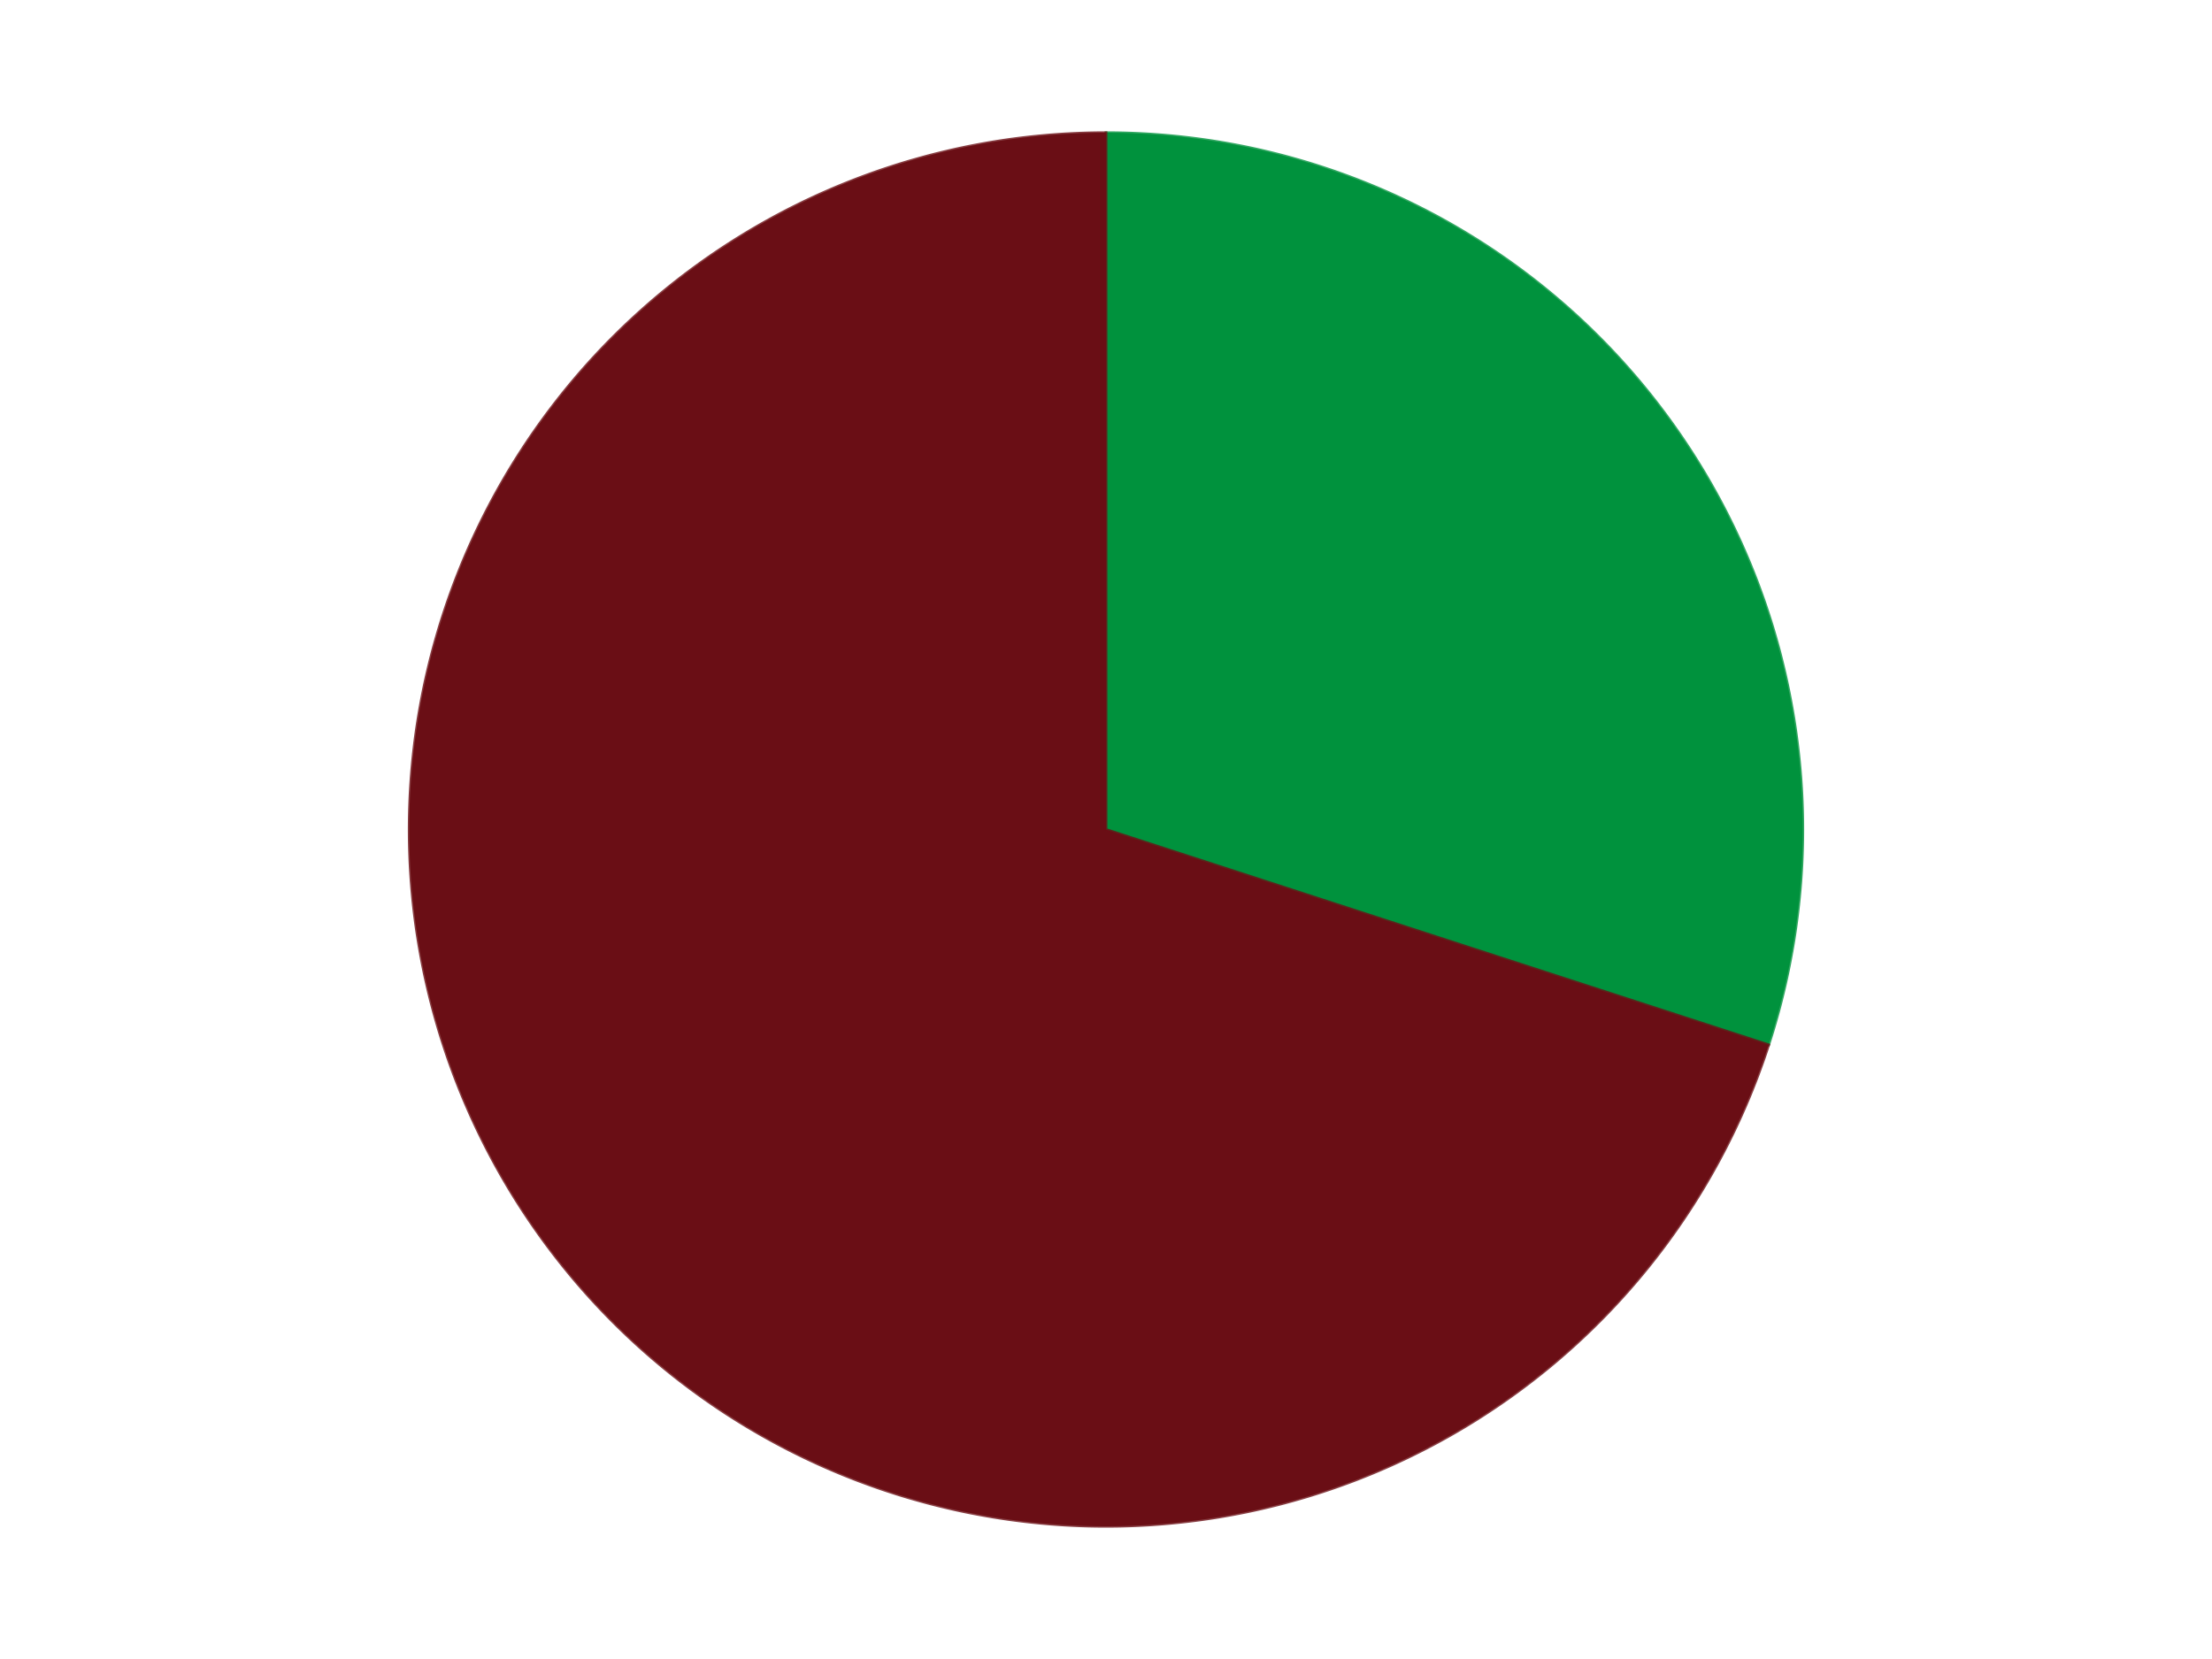 <?xml version='1.0' encoding='utf-8'?>
<svg xmlns="http://www.w3.org/2000/svg" xmlns:xlink="http://www.w3.org/1999/xlink" id="chart-e4879144-b065-40b4-a88f-86a936f310db" class="pygal-chart" viewBox="0 0 800 600"><!--Generated with pygal 3.0.4 (lxml) ©Kozea 2012-2016 on 2024-07-06--><!--http://pygal.org--><!--http://github.com/Kozea/pygal--><defs><style type="text/css">#chart-e4879144-b065-40b4-a88f-86a936f310db{-webkit-user-select:none;-webkit-font-smoothing:antialiased;font-family:Consolas,"Liberation Mono",Menlo,Courier,monospace}#chart-e4879144-b065-40b4-a88f-86a936f310db .title{font-family:Consolas,"Liberation Mono",Menlo,Courier,monospace;font-size:16px}#chart-e4879144-b065-40b4-a88f-86a936f310db .legends .legend text{font-family:Consolas,"Liberation Mono",Menlo,Courier,monospace;font-size:14px}#chart-e4879144-b065-40b4-a88f-86a936f310db .axis text{font-family:Consolas,"Liberation Mono",Menlo,Courier,monospace;font-size:10px}#chart-e4879144-b065-40b4-a88f-86a936f310db .axis text.major{font-family:Consolas,"Liberation Mono",Menlo,Courier,monospace;font-size:10px}#chart-e4879144-b065-40b4-a88f-86a936f310db .text-overlay text.value{font-family:Consolas,"Liberation Mono",Menlo,Courier,monospace;font-size:16px}#chart-e4879144-b065-40b4-a88f-86a936f310db .text-overlay text.label{font-family:Consolas,"Liberation Mono",Menlo,Courier,monospace;font-size:10px}#chart-e4879144-b065-40b4-a88f-86a936f310db .tooltip{font-family:Consolas,"Liberation Mono",Menlo,Courier,monospace;font-size:14px}#chart-e4879144-b065-40b4-a88f-86a936f310db text.no_data{font-family:Consolas,"Liberation Mono",Menlo,Courier,monospace;font-size:64px}
#chart-e4879144-b065-40b4-a88f-86a936f310db{background-color:transparent}#chart-e4879144-b065-40b4-a88f-86a936f310db path,#chart-e4879144-b065-40b4-a88f-86a936f310db line,#chart-e4879144-b065-40b4-a88f-86a936f310db rect,#chart-e4879144-b065-40b4-a88f-86a936f310db circle{-webkit-transition:150ms;-moz-transition:150ms;transition:150ms}#chart-e4879144-b065-40b4-a88f-86a936f310db .graph &gt; .background{fill:transparent}#chart-e4879144-b065-40b4-a88f-86a936f310db .plot &gt; .background{fill:transparent}#chart-e4879144-b065-40b4-a88f-86a936f310db .graph{fill:rgba(0,0,0,.87)}#chart-e4879144-b065-40b4-a88f-86a936f310db text.no_data{fill:rgba(0,0,0,1)}#chart-e4879144-b065-40b4-a88f-86a936f310db .title{fill:rgba(0,0,0,1)}#chart-e4879144-b065-40b4-a88f-86a936f310db .legends .legend text{fill:rgba(0,0,0,.87)}#chart-e4879144-b065-40b4-a88f-86a936f310db .legends .legend:hover text{fill:rgba(0,0,0,1)}#chart-e4879144-b065-40b4-a88f-86a936f310db .axis .line{stroke:rgba(0,0,0,1)}#chart-e4879144-b065-40b4-a88f-86a936f310db .axis .guide.line{stroke:rgba(0,0,0,.54)}#chart-e4879144-b065-40b4-a88f-86a936f310db .axis .major.line{stroke:rgba(0,0,0,.87)}#chart-e4879144-b065-40b4-a88f-86a936f310db .axis text.major{fill:rgba(0,0,0,1)}#chart-e4879144-b065-40b4-a88f-86a936f310db .axis.y .guides:hover .guide.line,#chart-e4879144-b065-40b4-a88f-86a936f310db .line-graph .axis.x .guides:hover .guide.line,#chart-e4879144-b065-40b4-a88f-86a936f310db .stackedline-graph .axis.x .guides:hover .guide.line,#chart-e4879144-b065-40b4-a88f-86a936f310db .xy-graph .axis.x .guides:hover .guide.line{stroke:rgba(0,0,0,1)}#chart-e4879144-b065-40b4-a88f-86a936f310db .axis .guides:hover text{fill:rgba(0,0,0,1)}#chart-e4879144-b065-40b4-a88f-86a936f310db .reactive{fill-opacity:1.0;stroke-opacity:.8;stroke-width:1}#chart-e4879144-b065-40b4-a88f-86a936f310db .ci{stroke:rgba(0,0,0,.87)}#chart-e4879144-b065-40b4-a88f-86a936f310db .reactive.active,#chart-e4879144-b065-40b4-a88f-86a936f310db .active .reactive{fill-opacity:0.6;stroke-opacity:.9;stroke-width:4}#chart-e4879144-b065-40b4-a88f-86a936f310db .ci .reactive.active{stroke-width:1.5}#chart-e4879144-b065-40b4-a88f-86a936f310db .series text{fill:rgba(0,0,0,1)}#chart-e4879144-b065-40b4-a88f-86a936f310db .tooltip rect{fill:transparent;stroke:rgba(0,0,0,1);-webkit-transition:opacity 150ms;-moz-transition:opacity 150ms;transition:opacity 150ms}#chart-e4879144-b065-40b4-a88f-86a936f310db .tooltip .label{fill:rgba(0,0,0,.87)}#chart-e4879144-b065-40b4-a88f-86a936f310db .tooltip .label{fill:rgba(0,0,0,.87)}#chart-e4879144-b065-40b4-a88f-86a936f310db .tooltip .legend{font-size:.8em;fill:rgba(0,0,0,.54)}#chart-e4879144-b065-40b4-a88f-86a936f310db .tooltip .x_label{font-size:.6em;fill:rgba(0,0,0,1)}#chart-e4879144-b065-40b4-a88f-86a936f310db .tooltip .xlink{font-size:.5em;text-decoration:underline}#chart-e4879144-b065-40b4-a88f-86a936f310db .tooltip .value{font-size:1.5em}#chart-e4879144-b065-40b4-a88f-86a936f310db .bound{font-size:.5em}#chart-e4879144-b065-40b4-a88f-86a936f310db .max-value{font-size:.75em;fill:rgba(0,0,0,.54)}#chart-e4879144-b065-40b4-a88f-86a936f310db .map-element{fill:transparent;stroke:rgba(0,0,0,.54) !important}#chart-e4879144-b065-40b4-a88f-86a936f310db .map-element .reactive{fill-opacity:inherit;stroke-opacity:inherit}#chart-e4879144-b065-40b4-a88f-86a936f310db .color-0,#chart-e4879144-b065-40b4-a88f-86a936f310db .color-0 a:visited{stroke:#F44336;fill:#F44336}#chart-e4879144-b065-40b4-a88f-86a936f310db .color-1,#chart-e4879144-b065-40b4-a88f-86a936f310db .color-1 a:visited{stroke:#3F51B5;fill:#3F51B5}#chart-e4879144-b065-40b4-a88f-86a936f310db .text-overlay .color-0 text{fill:black}#chart-e4879144-b065-40b4-a88f-86a936f310db .text-overlay .color-1 text{fill:black}
#chart-e4879144-b065-40b4-a88f-86a936f310db text.no_data{text-anchor:middle}#chart-e4879144-b065-40b4-a88f-86a936f310db .guide.line{fill:none}#chart-e4879144-b065-40b4-a88f-86a936f310db .centered{text-anchor:middle}#chart-e4879144-b065-40b4-a88f-86a936f310db .title{text-anchor:middle}#chart-e4879144-b065-40b4-a88f-86a936f310db .legends .legend text{fill-opacity:1}#chart-e4879144-b065-40b4-a88f-86a936f310db .axis.x text{text-anchor:middle}#chart-e4879144-b065-40b4-a88f-86a936f310db .axis.x:not(.web) text[transform]{text-anchor:start}#chart-e4879144-b065-40b4-a88f-86a936f310db .axis.x:not(.web) text[transform].backwards{text-anchor:end}#chart-e4879144-b065-40b4-a88f-86a936f310db .axis.y text{text-anchor:end}#chart-e4879144-b065-40b4-a88f-86a936f310db .axis.y text[transform].backwards{text-anchor:start}#chart-e4879144-b065-40b4-a88f-86a936f310db .axis.y2 text{text-anchor:start}#chart-e4879144-b065-40b4-a88f-86a936f310db .axis.y2 text[transform].backwards{text-anchor:end}#chart-e4879144-b065-40b4-a88f-86a936f310db .axis .guide.line{stroke-dasharray:4,4;stroke:black}#chart-e4879144-b065-40b4-a88f-86a936f310db .axis .major.guide.line{stroke-dasharray:6,6;stroke:black}#chart-e4879144-b065-40b4-a88f-86a936f310db .horizontal .axis.y .guide.line,#chart-e4879144-b065-40b4-a88f-86a936f310db .horizontal .axis.y2 .guide.line,#chart-e4879144-b065-40b4-a88f-86a936f310db .vertical .axis.x .guide.line{opacity:0}#chart-e4879144-b065-40b4-a88f-86a936f310db .horizontal .axis.always_show .guide.line,#chart-e4879144-b065-40b4-a88f-86a936f310db .vertical .axis.always_show .guide.line{opacity:1 !important}#chart-e4879144-b065-40b4-a88f-86a936f310db .axis.y .guides:hover .guide.line,#chart-e4879144-b065-40b4-a88f-86a936f310db .axis.y2 .guides:hover .guide.line,#chart-e4879144-b065-40b4-a88f-86a936f310db .axis.x .guides:hover .guide.line{opacity:1}#chart-e4879144-b065-40b4-a88f-86a936f310db .axis .guides:hover text{opacity:1}#chart-e4879144-b065-40b4-a88f-86a936f310db .nofill{fill:none}#chart-e4879144-b065-40b4-a88f-86a936f310db .subtle-fill{fill-opacity:.2}#chart-e4879144-b065-40b4-a88f-86a936f310db .dot{stroke-width:1px;fill-opacity:1;stroke-opacity:1}#chart-e4879144-b065-40b4-a88f-86a936f310db .dot.active{stroke-width:5px}#chart-e4879144-b065-40b4-a88f-86a936f310db .dot.negative{fill:transparent}#chart-e4879144-b065-40b4-a88f-86a936f310db text,#chart-e4879144-b065-40b4-a88f-86a936f310db tspan{stroke:none !important}#chart-e4879144-b065-40b4-a88f-86a936f310db .series text.active{opacity:1}#chart-e4879144-b065-40b4-a88f-86a936f310db .tooltip rect{fill-opacity:.95;stroke-width:.5}#chart-e4879144-b065-40b4-a88f-86a936f310db .tooltip text{fill-opacity:1}#chart-e4879144-b065-40b4-a88f-86a936f310db .showable{visibility:hidden}#chart-e4879144-b065-40b4-a88f-86a936f310db .showable.shown{visibility:visible}#chart-e4879144-b065-40b4-a88f-86a936f310db .gauge-background{fill:rgba(229,229,229,1);stroke:none}#chart-e4879144-b065-40b4-a88f-86a936f310db .bg-lines{stroke:transparent;stroke-width:2px}</style><script type="text/javascript">window.pygal = window.pygal || {};window.pygal.config = window.pygal.config || {};window.pygal.config['e4879144-b065-40b4-a88f-86a936f310db'] = {"allow_interruptions": false, "box_mode": "extremes", "classes": ["pygal-chart"], "css": ["file://style.css", "file://graph.css"], "defs": [], "disable_xml_declaration": false, "dots_size": 2.5, "dynamic_print_values": false, "explicit_size": false, "fill": false, "force_uri_protocol": "https", "formatter": null, "half_pie": false, "height": 600, "include_x_axis": false, "inner_radius": 0, "interpolate": null, "interpolation_parameters": {}, "interpolation_precision": 250, "inverse_y_axis": false, "js": ["//kozea.github.io/pygal.js/2.0.x/pygal-tooltips.min.js"], "legend_at_bottom": false, "legend_at_bottom_columns": null, "legend_box_size": 12, "logarithmic": false, "margin": 20, "margin_bottom": null, "margin_left": null, "margin_right": null, "margin_top": null, "max_scale": 16, "min_scale": 4, "missing_value_fill_truncation": "x", "no_data_text": "No data", "no_prefix": false, "order_min": null, "pretty_print": false, "print_labels": false, "print_values": false, "print_values_position": "center", "print_zeroes": true, "range": null, "rounded_bars": null, "secondary_range": null, "show_dots": true, "show_legend": false, "show_minor_x_labels": true, "show_minor_y_labels": true, "show_only_major_dots": false, "show_x_guides": false, "show_x_labels": true, "show_y_guides": true, "show_y_labels": true, "spacing": 10, "stack_from_top": false, "strict": false, "stroke": true, "stroke_style": null, "style": {"background": "transparent", "ci_colors": [], "colors": ["#F44336", "#3F51B5", "#009688", "#FFC107", "#FF5722", "#9C27B0", "#03A9F4", "#8BC34A", "#FF9800", "#E91E63", "#2196F3", "#4CAF50", "#FFEB3B", "#673AB7", "#00BCD4", "#CDDC39", "#9E9E9E", "#607D8B"], "dot_opacity": "1", "font_family": "Consolas, \"Liberation Mono\", Menlo, Courier, monospace", "foreground": "rgba(0, 0, 0, .87)", "foreground_strong": "rgba(0, 0, 0, 1)", "foreground_subtle": "rgba(0, 0, 0, .54)", "guide_stroke_color": "black", "guide_stroke_dasharray": "4,4", "label_font_family": "Consolas, \"Liberation Mono\", Menlo, Courier, monospace", "label_font_size": 10, "legend_font_family": "Consolas, \"Liberation Mono\", Menlo, Courier, monospace", "legend_font_size": 14, "major_guide_stroke_color": "black", "major_guide_stroke_dasharray": "6,6", "major_label_font_family": "Consolas, \"Liberation Mono\", Menlo, Courier, monospace", "major_label_font_size": 10, "no_data_font_family": "Consolas, \"Liberation Mono\", Menlo, Courier, monospace", "no_data_font_size": 64, "opacity": "1.0", "opacity_hover": "0.6", "plot_background": "transparent", "stroke_opacity": ".8", "stroke_opacity_hover": ".9", "stroke_width": "1", "stroke_width_hover": "4", "title_font_family": "Consolas, \"Liberation Mono\", Menlo, Courier, monospace", "title_font_size": 16, "tooltip_font_family": "Consolas, \"Liberation Mono\", Menlo, Courier, monospace", "tooltip_font_size": 14, "transition": "150ms", "value_background": "rgba(229, 229, 229, 1)", "value_colors": [], "value_font_family": "Consolas, \"Liberation Mono\", Menlo, Courier, monospace", "value_font_size": 16, "value_label_font_family": "Consolas, \"Liberation Mono\", Menlo, Courier, monospace", "value_label_font_size": 10}, "title": null, "tooltip_border_radius": 0, "tooltip_fancy_mode": true, "truncate_label": null, "truncate_legend": null, "width": 800, "x_label_rotation": 0, "x_labels": null, "x_labels_major": null, "x_labels_major_count": null, "x_labels_major_every": null, "x_title": null, "xrange": null, "y_label_rotation": 0, "y_labels": null, "y_labels_major": null, "y_labels_major_count": null, "y_labels_major_every": null, "y_title": null, "zero": 0, "legends": ["Green", "Dark Red"]}</script><script type="text/javascript" xlink:href="https://kozea.github.io/pygal.js/2.0.x/pygal-tooltips.min.js"/></defs><title>Pygal</title><g class="graph pie-graph vertical"><rect x="0" y="0" width="800" height="600" class="background"/><g transform="translate(20, 20)" class="plot"><rect x="0" y="0" width="760" height="560" class="background"/><g class="series serie-0 color-0"><g class="slices"><g class="slice" style="fill: #00923D; stroke: #00923D"><path d="M380 28 A252 252 0 0 1 619.666 357.872 L380 280 A0 0 0 0 0 380 280 z" class="slice reactive tooltip-trigger"/><desc class="value">3</desc><desc class="x centered">481.93614129124336</desc><desc class="y centered">205.9390582111484</desc></g></g></g><g class="series serie-1 color-1"><g class="slices"><g class="slice" style="fill: #6A0E15; stroke: #6A0E15"><path d="M619.666 357.872 A252 252 0 1 1 380 28 L380 280 A0 0 0 1 0 380 280 z" class="slice reactive tooltip-trigger"/><desc class="value">7</desc><desc class="x centered">278.06385870875664</desc><desc class="y centered">354.06094178885166</desc></g></g></g></g><g class="titles"/><g transform="translate(20, 20)" class="plot overlay"><g class="series serie-0 color-0"/><g class="series serie-1 color-1"/></g><g transform="translate(20, 20)" class="plot text-overlay"><g class="series serie-0 color-0"/><g class="series serie-1 color-1"/></g><g transform="translate(20, 20)" class="plot tooltip-overlay"><g transform="translate(0 0)" style="opacity: 0" class="tooltip"><rect rx="0" ry="0" width="0" height="0" class="tooltip-box"/><g class="text"/></g></g></g></svg>